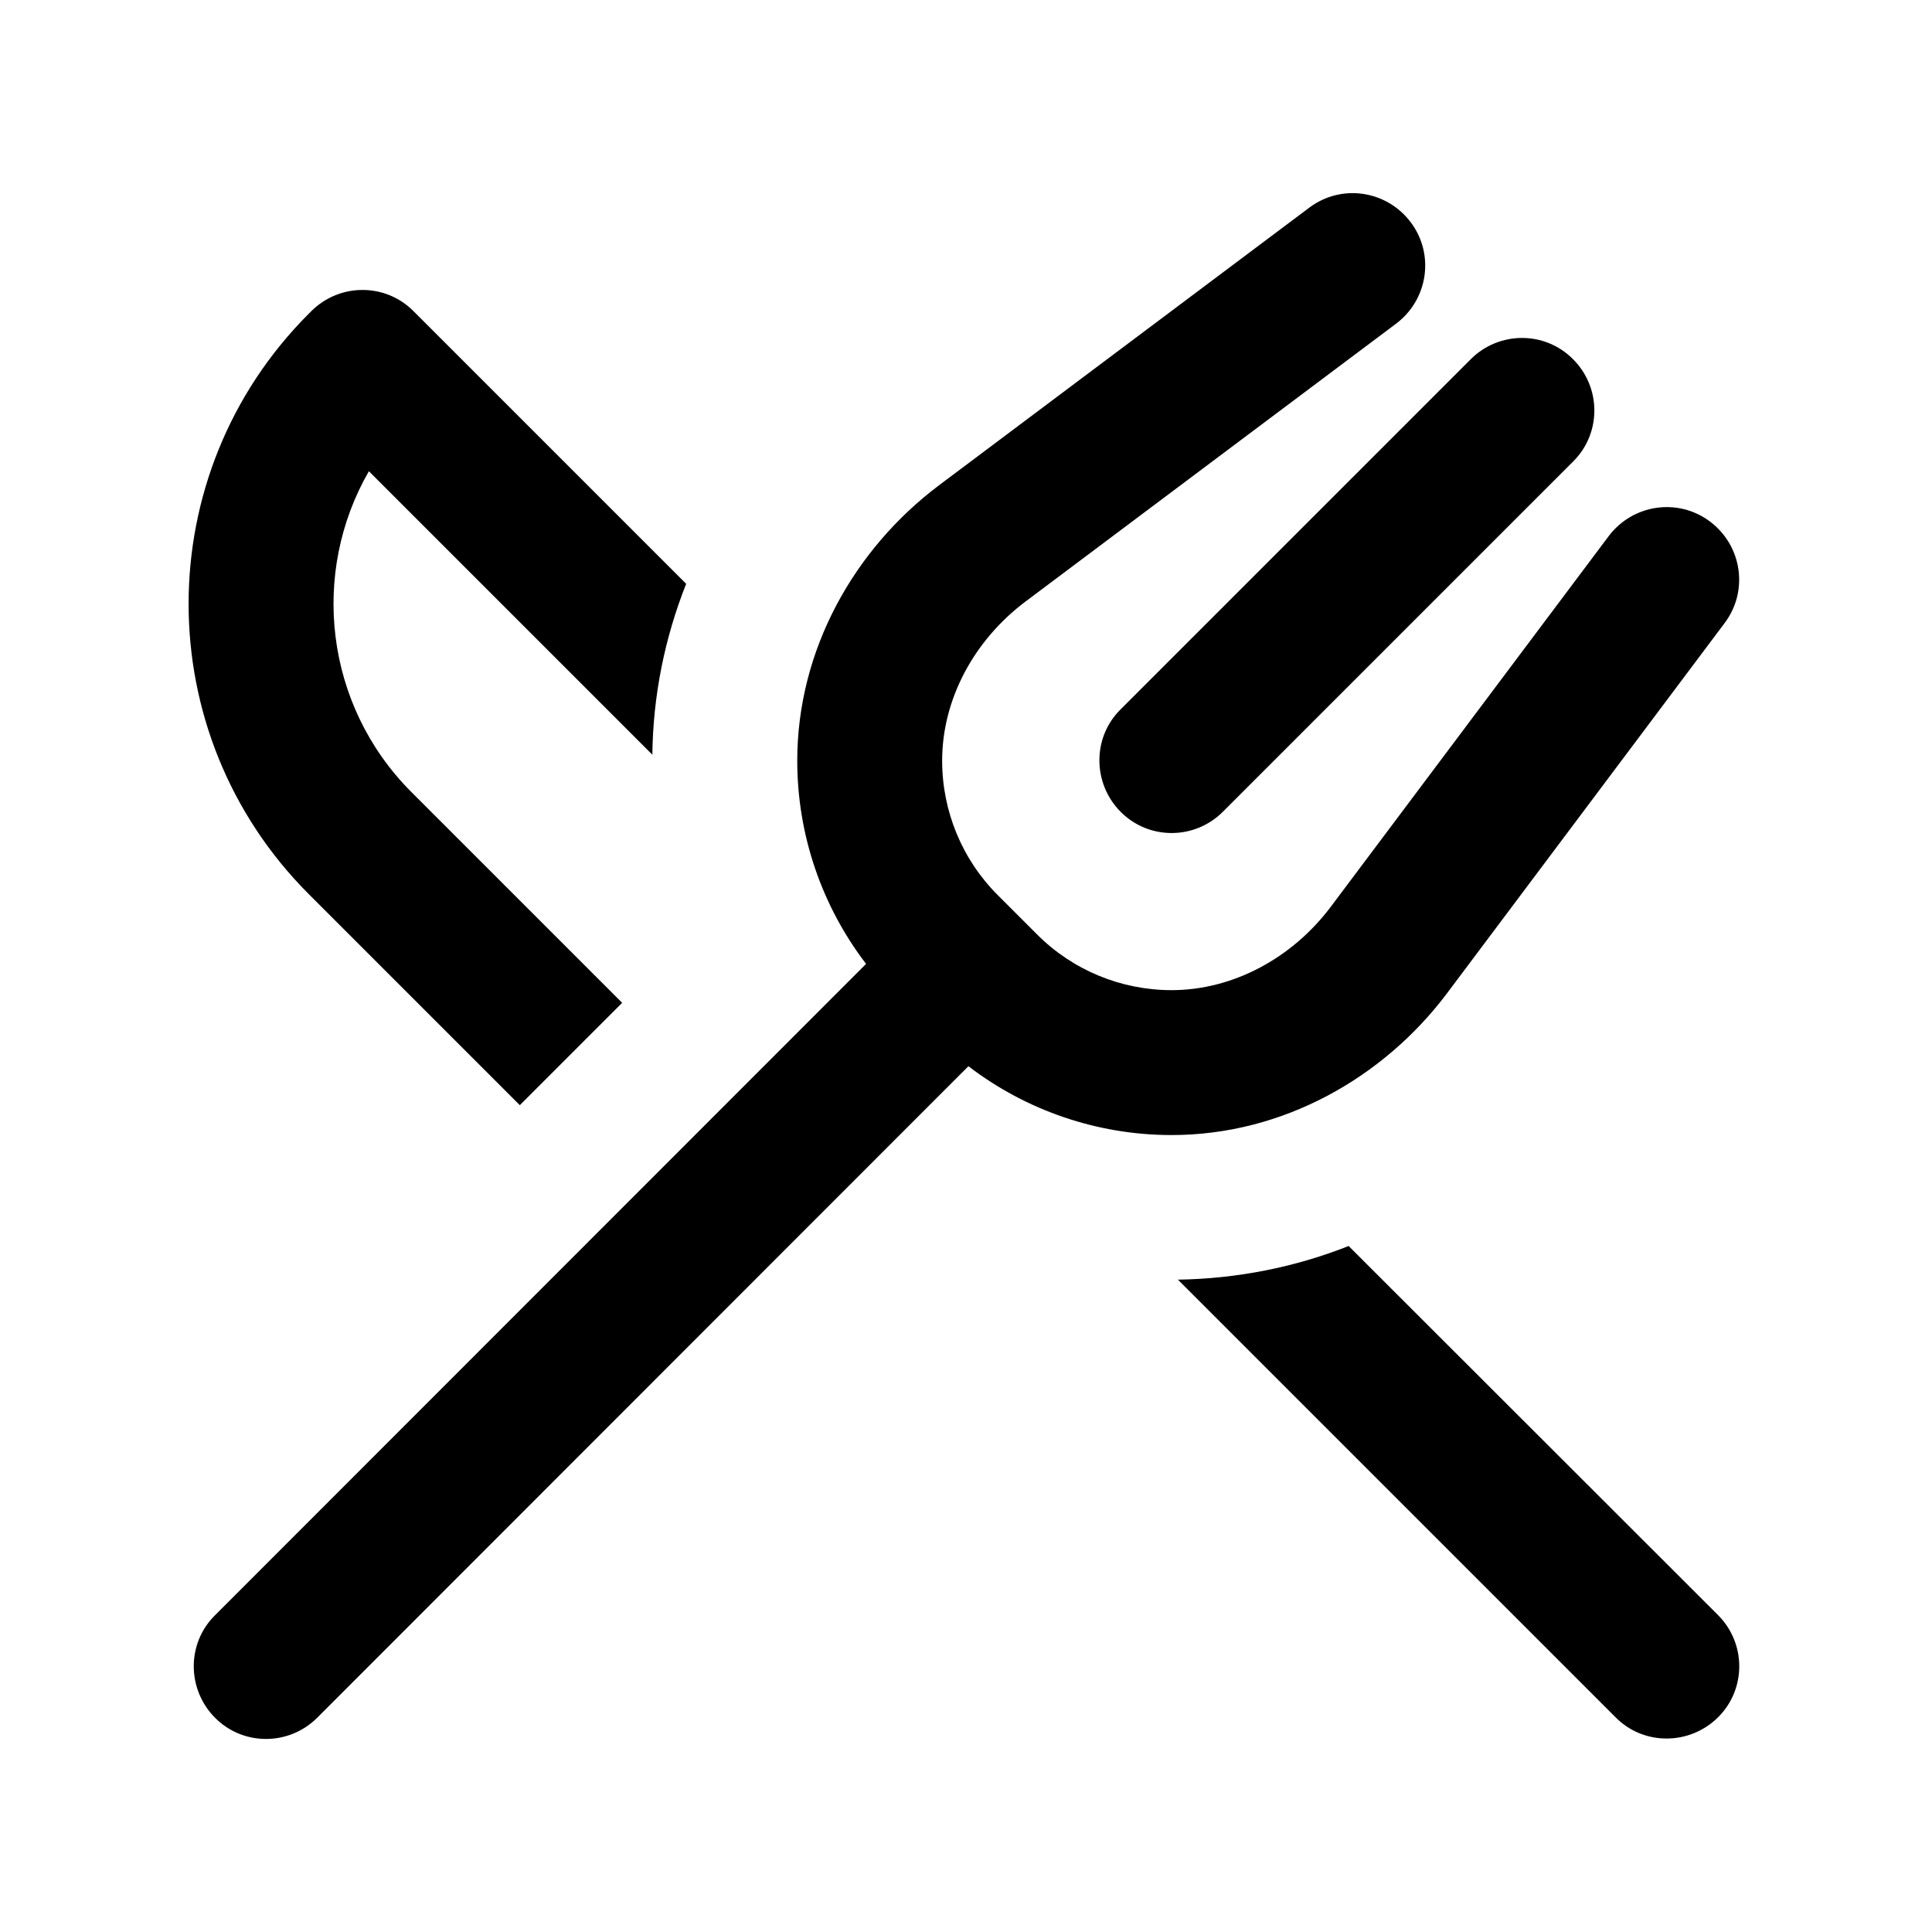 <svg xmlns="http://www.w3.org/2000/svg" viewBox="0 0 640 640"><!--!Font Awesome Pro 7.0.1 by @fontawesome - https://fontawesome.com License - https://fontawesome.com/license (Commercial License) Copyright 2025 Fonticons, Inc.--><path d="M467.3 73.6C475.3 84.2 473.1 99.2 462.5 107.2L339.8 199.2C322.6 212.1 312.1 231.7 312.1 252C312.1 268.7 318.7 284.7 330.5 296.5L343.6 309.6C355.4 321.4 371.4 328 388.1 328C408.3 328 428 317.5 440.9 300.3L532.9 177.6C540.9 167 555.9 164.8 566.5 172.8C577.1 180.8 579.3 195.8 571.3 206.4L479.3 329.1C458.3 357 425 376 388.1 376C363.6 376 340 367.9 320.8 353.2L105.1 569C95.7 578.4 80.5 578.4 71.2 569C61.9 559.6 61.8 544.4 71.2 535.1L286.9 319.3C272.2 300.1 264.1 276.5 264.1 252C264.1 215.1 283.1 181.8 311 160.8L433.7 68.8C444.3 60.8 459.3 63 467.3 73.6zM521.1 119C530.5 128.4 530.5 143.6 521.1 152.9L405.1 268.9C395.7 278.3 380.5 278.3 371.2 268.9C361.9 259.5 361.8 244.3 371.2 235L487.2 119C496.6 109.6 511.8 109.6 521.1 119zM446.8 412.8L569.1 535C578.5 544.4 578.5 559.6 569.1 568.9C559.7 578.2 544.5 578.3 535.2 568.9L390.2 423.9C409.8 423.6 429 419.8 446.9 412.7zM216.1 250L122.2 156.1C102.8 189.7 107.5 233.5 136.2 262.3L206.1 332.2L172.2 366.1L102.3 296.2C49.2 243.1 49.2 157 102.3 103.9L103.1 103.1C112.5 93.7 127.7 93.7 137 103.1L227.3 193.4C220.2 211.3 216.3 230.5 216.1 250.1z"/></svg>
